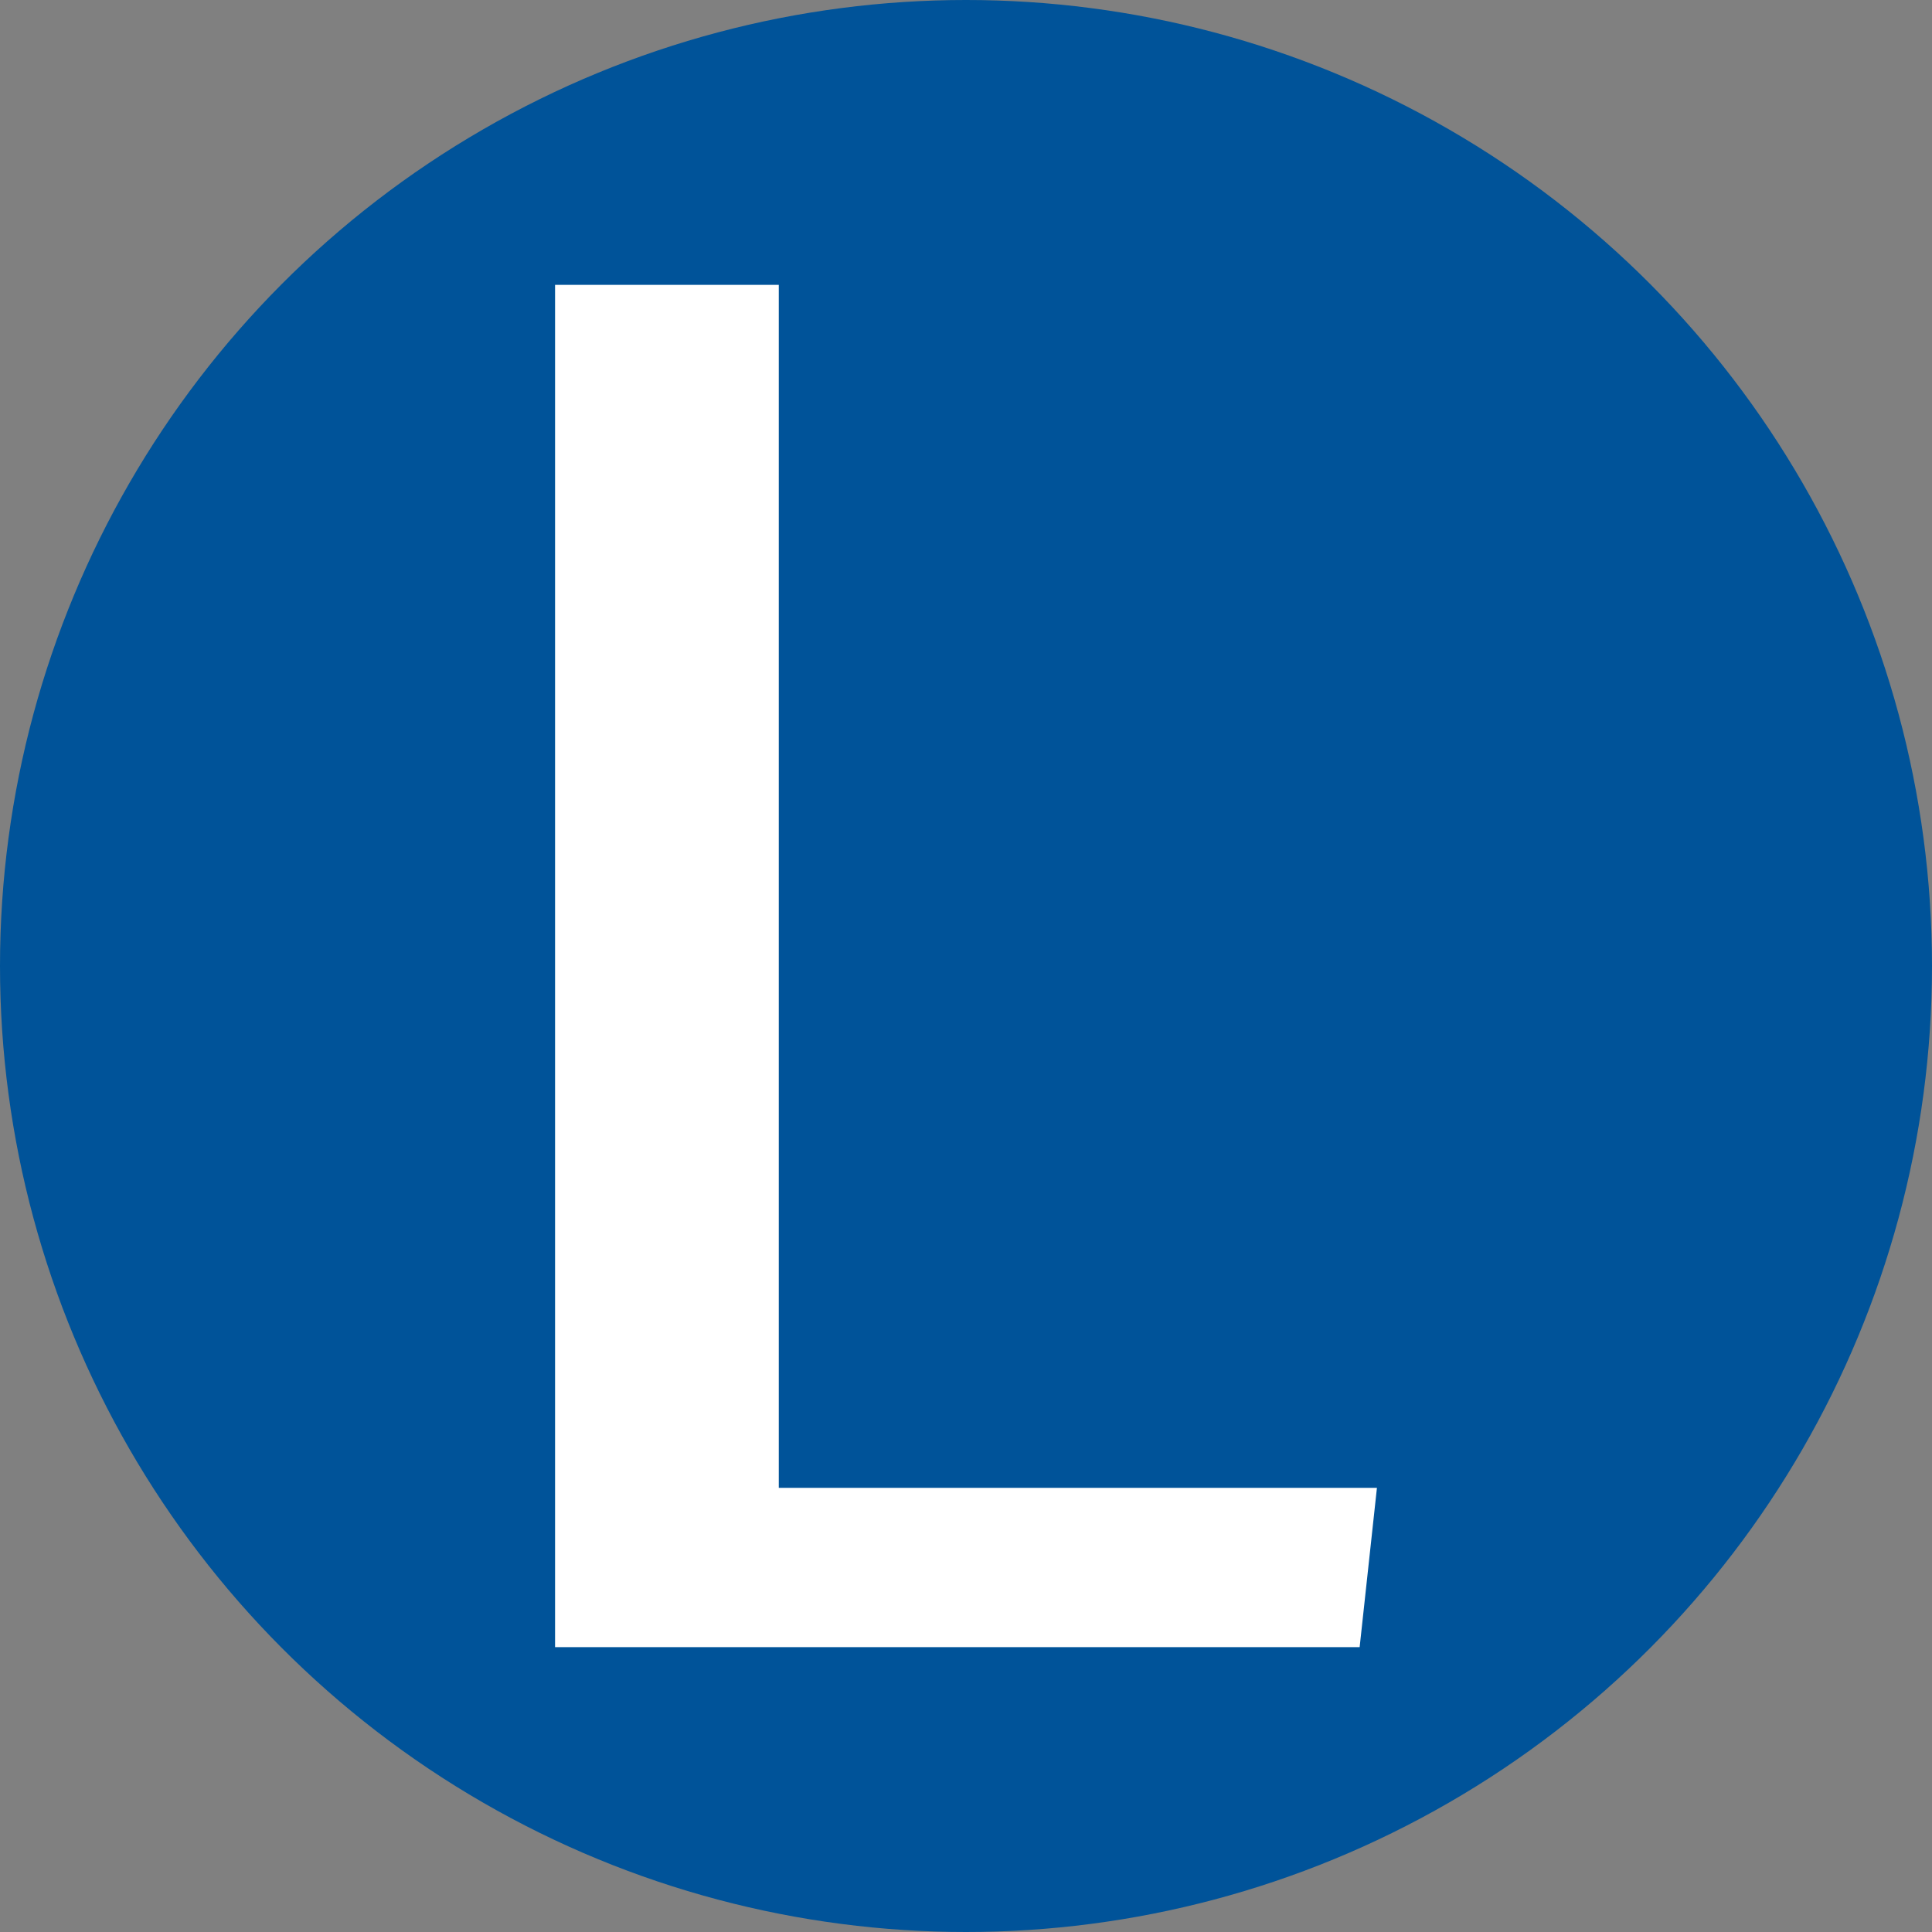 <svg xmlns="http://www.w3.org/2000/svg" version="1.1" xmlns:xlink="http://www.w3.org/1999/xlink" width="2000" height="2000"><rect width="100%" height="100%" fill="#808080" stroke="none"/><svg id="SvgjsSvg1001" xmlns="http://www.w3.org/2000/svg" version="1.1" viewBox="0 0 2000 2000">
  <!-- Generator: Adobe Illustrator 29.6.1, SVG Export Plug-In . SVG Version: 2.1.1 Build 9)  -->
  <defs>
    <style>
      .st0 {
        fill: #005399;
      }

      .st1 {
        fill: #fff;
      }
    </style>
  </defs>
  <circle class="st0" cx="1000" cy="1000" r="1000"></circle>
  <polygon class="st1" points="806.2 294.9 806.2 1540.2 1425.4 1540.2 1407.5 1705.1 574.6 1705.1 574.6 294.9 806.2 294.9"></polygon>
</svg><style>@media (prefers-color-scheme: light) { :root { filter: none; } }
@media (prefers-color-scheme: dark) { :root { filter: none; } }
</style></svg>